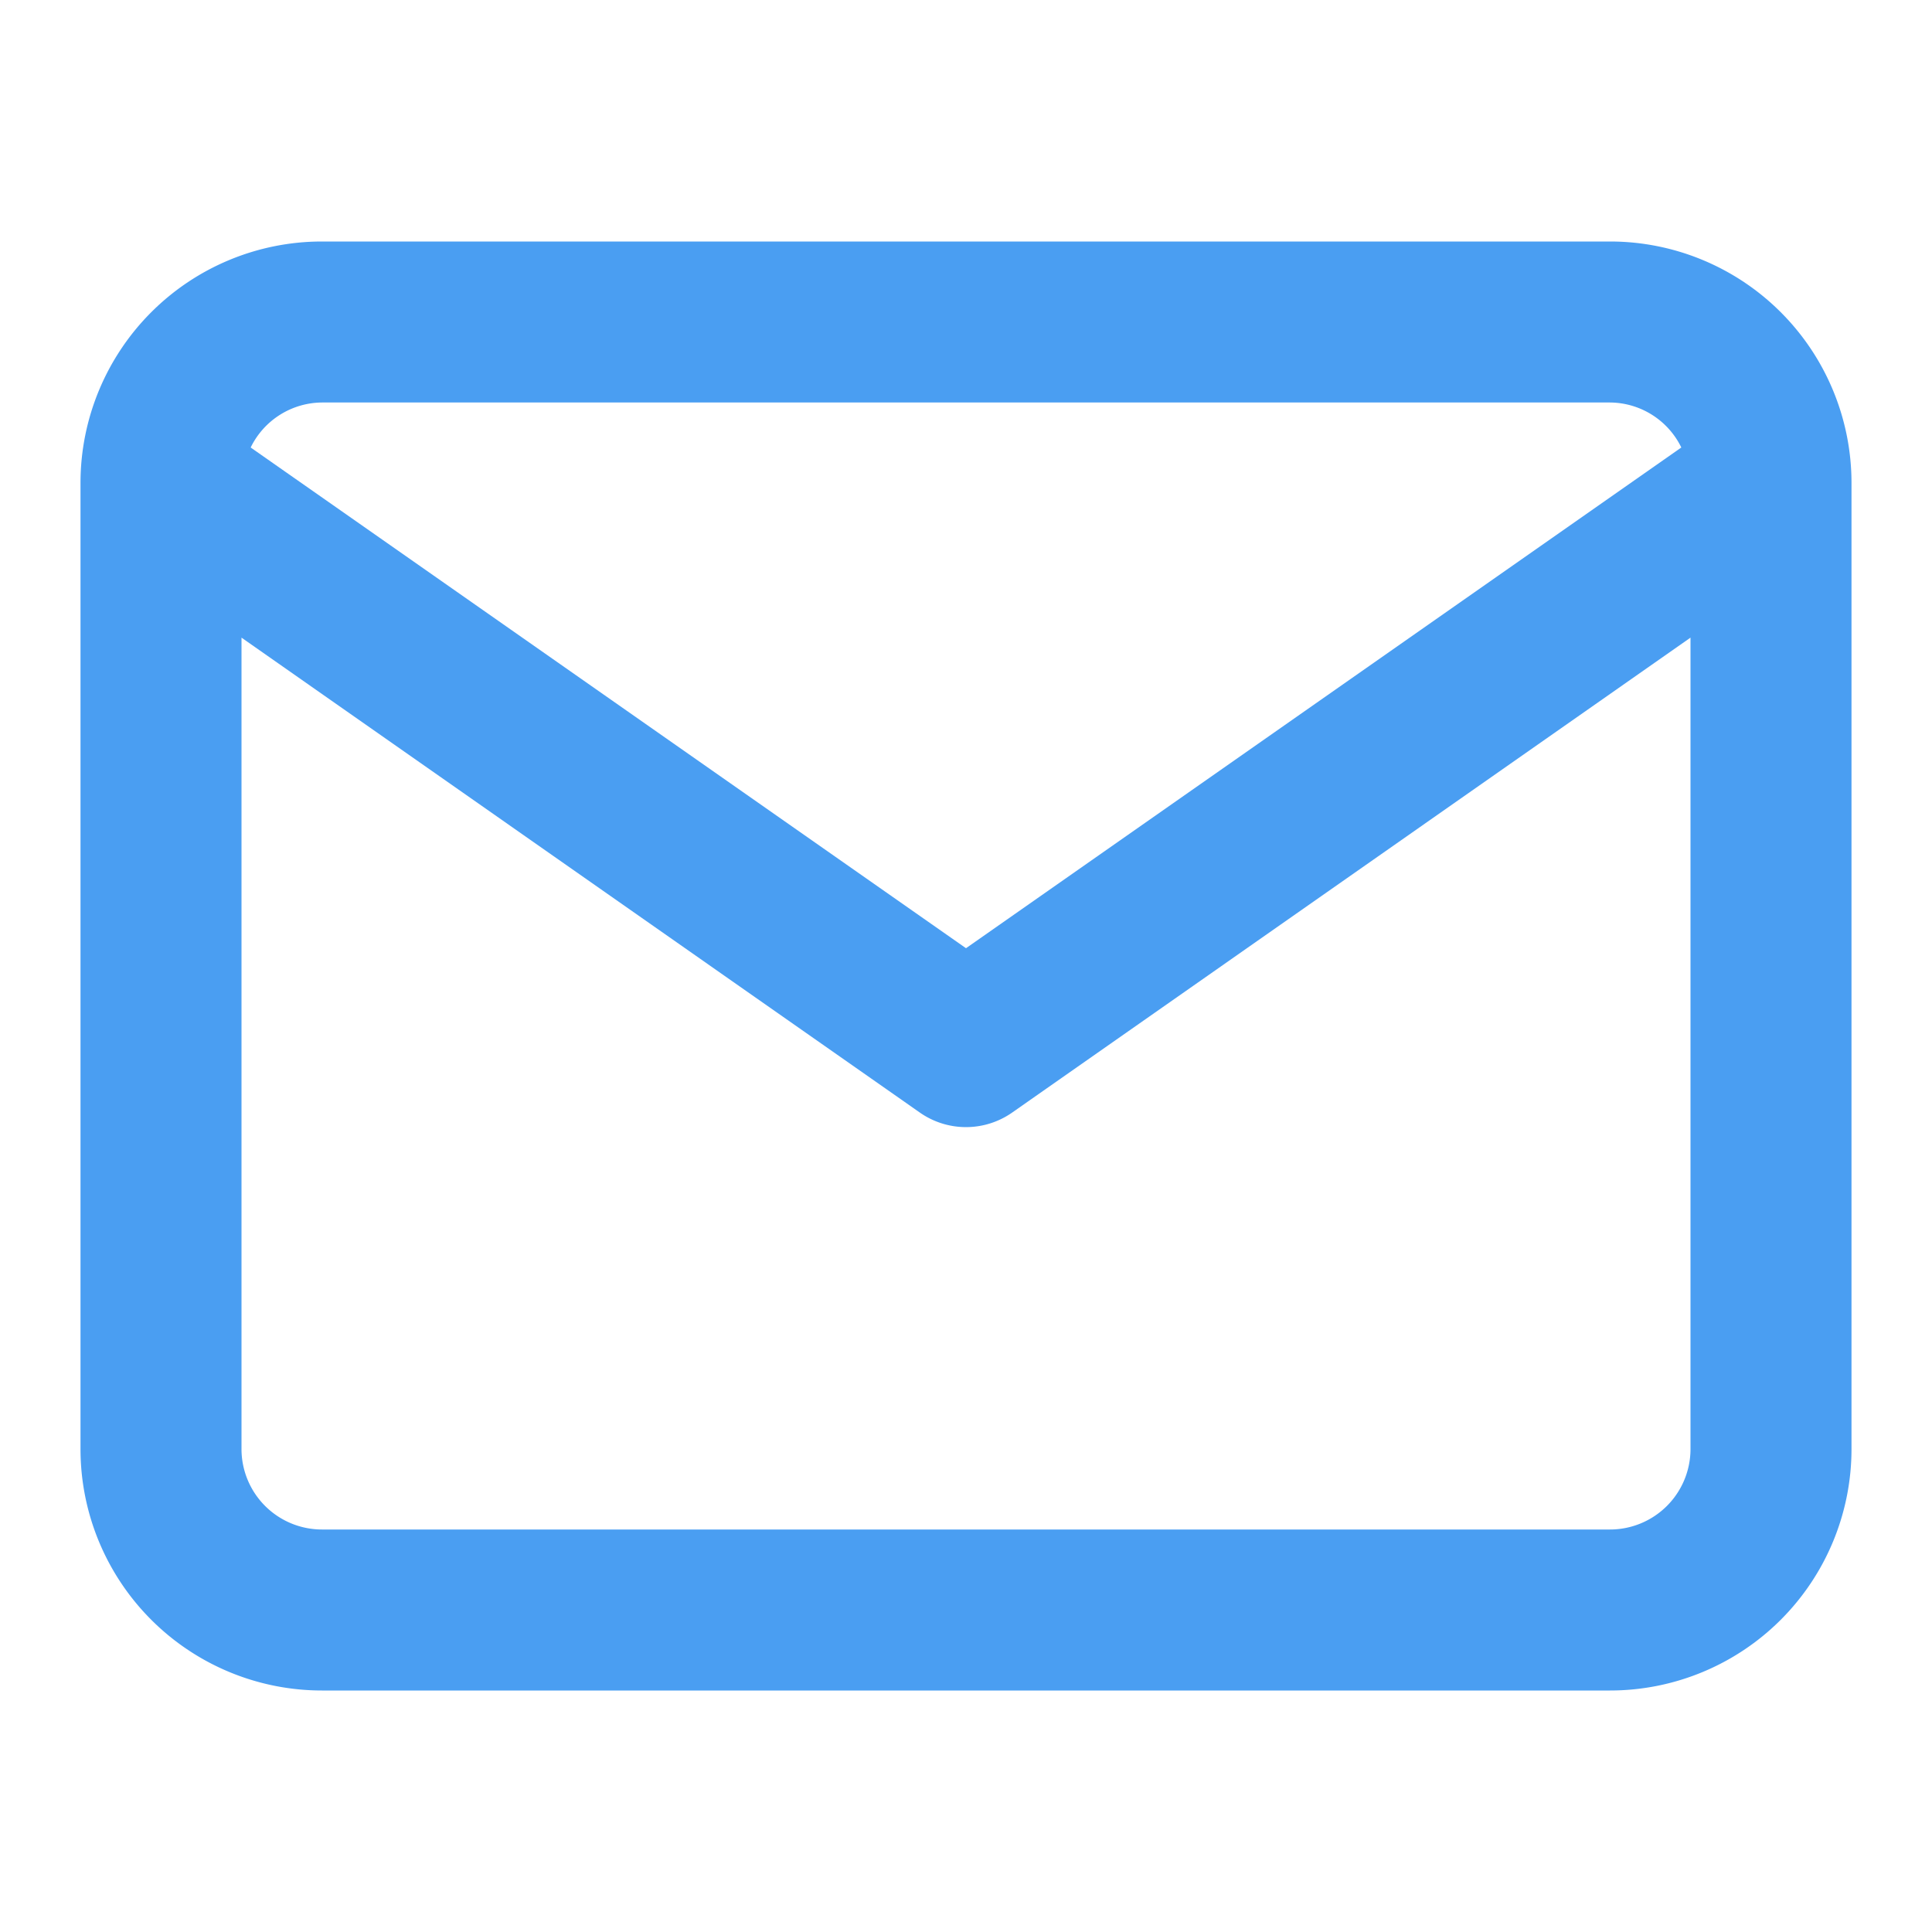 <svg id="ic-kontakt" xmlns="http://www.w3.org/2000/svg" xmlns:xlink="http://www.w3.org/1999/xlink" width="24" height="24" viewBox="0 0 24 24">
  <defs>
    <clipPath id="clip-path">
      <rect id="Rechteck_347" data-name="Rechteck 347" width="24" height="24" fill="#4a9ef2"/>
    </clipPath>
  </defs>
  <g id="Gruppe_284" data-name="Gruppe 284" clip-path="url(#clip-path)">
    <path id="Pfad_232" data-name="Pfad 232" d="M20,3H4A3,3,0,0,0,1,6V18a3,3,0,0,0,3,3H20a3,3,0,0,0,3-3V6a3,3,0,0,0-3-3M4,5H20a.993.993,0,0,1,.886.559L12,11.779,3.114,5.559A.993.993,0,0,1,4,5M20,19H4a1,1,0,0,1-1-1V7.921l8.427,5.9a1,1,0,0,0,1.146,0L21,7.921V18a1,1,0,0,1-1,1" transform="translate(0)" fill="#4a9ef2"/>
  </g>
</svg>
